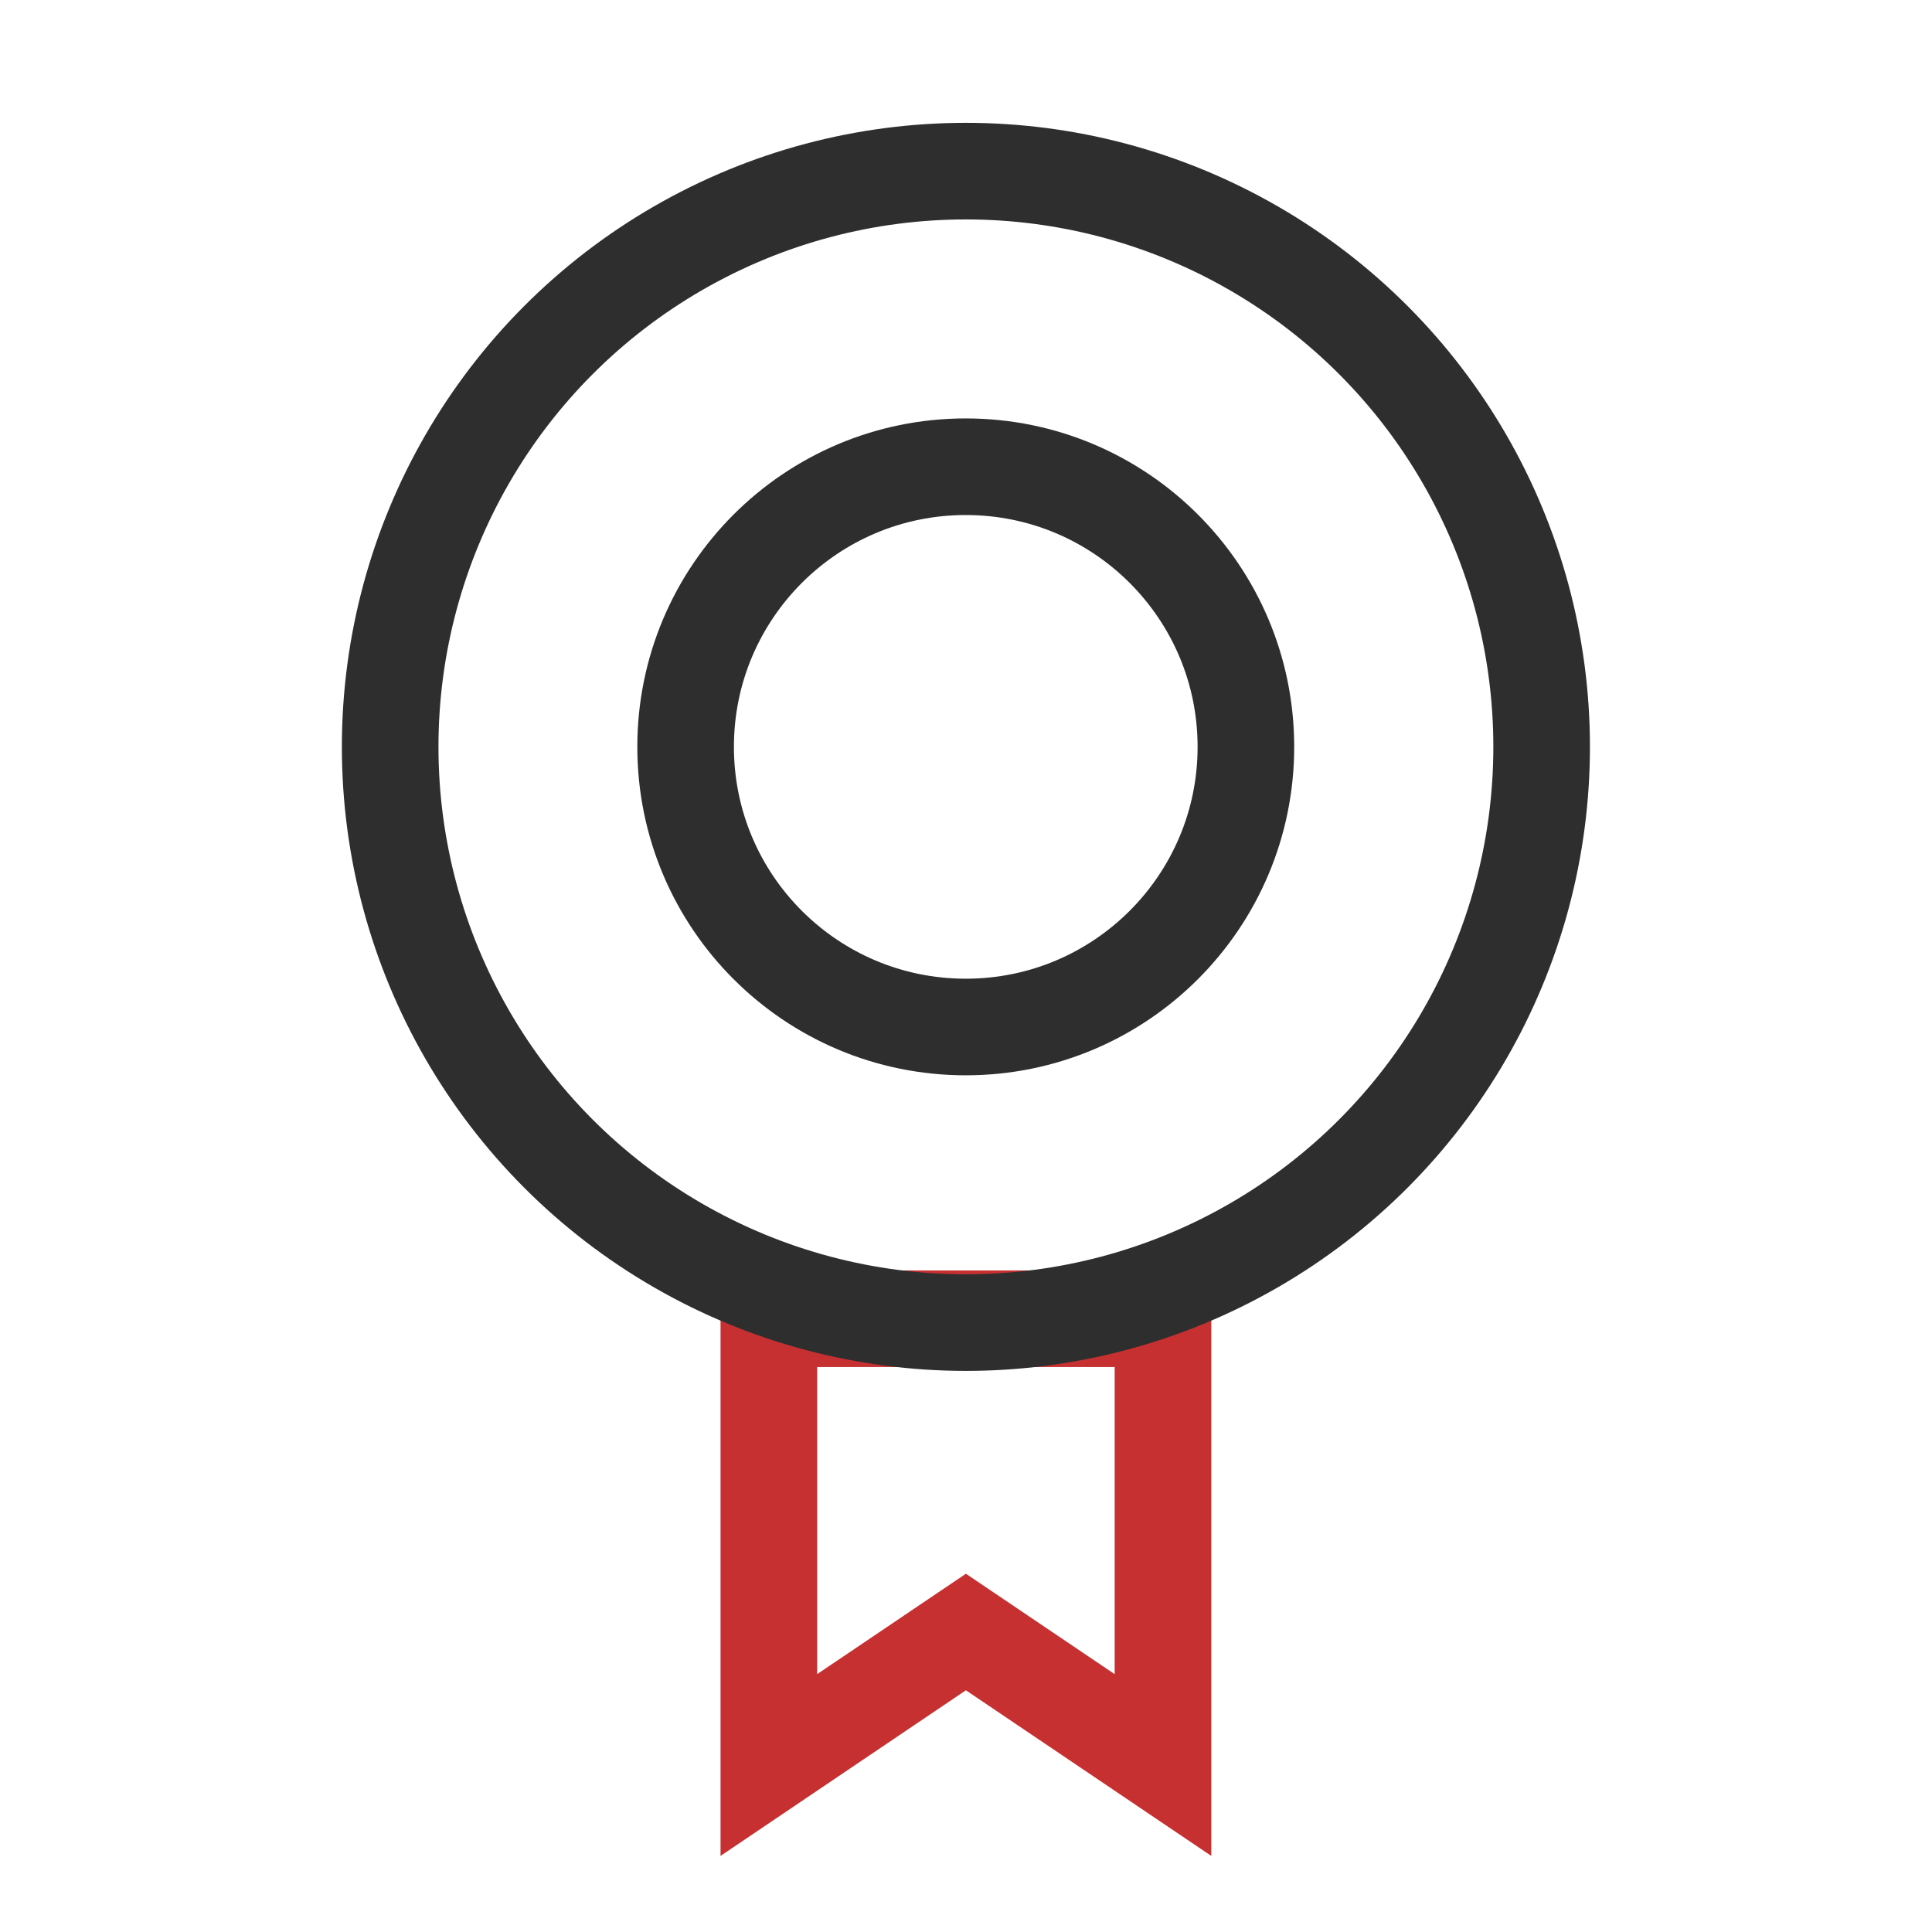 <svg xmlns="http://www.w3.org/2000/svg" width="40" height="40" viewBox="0 0 40 40" fill="none"><path d="M15.918 27.303H24.078V36.543L19.998 33.789L15.918 36.543V27.303Z" stroke="#C63031" stroke-width="2"></path><circle cx="19.998" cy="15.463" r="11.92" stroke="#2E2E2E" stroke-width="2"></circle><circle cx="19.995" cy="15.463" r="5.8" stroke="#2E2E2E" stroke-width="2"></circle></svg>
